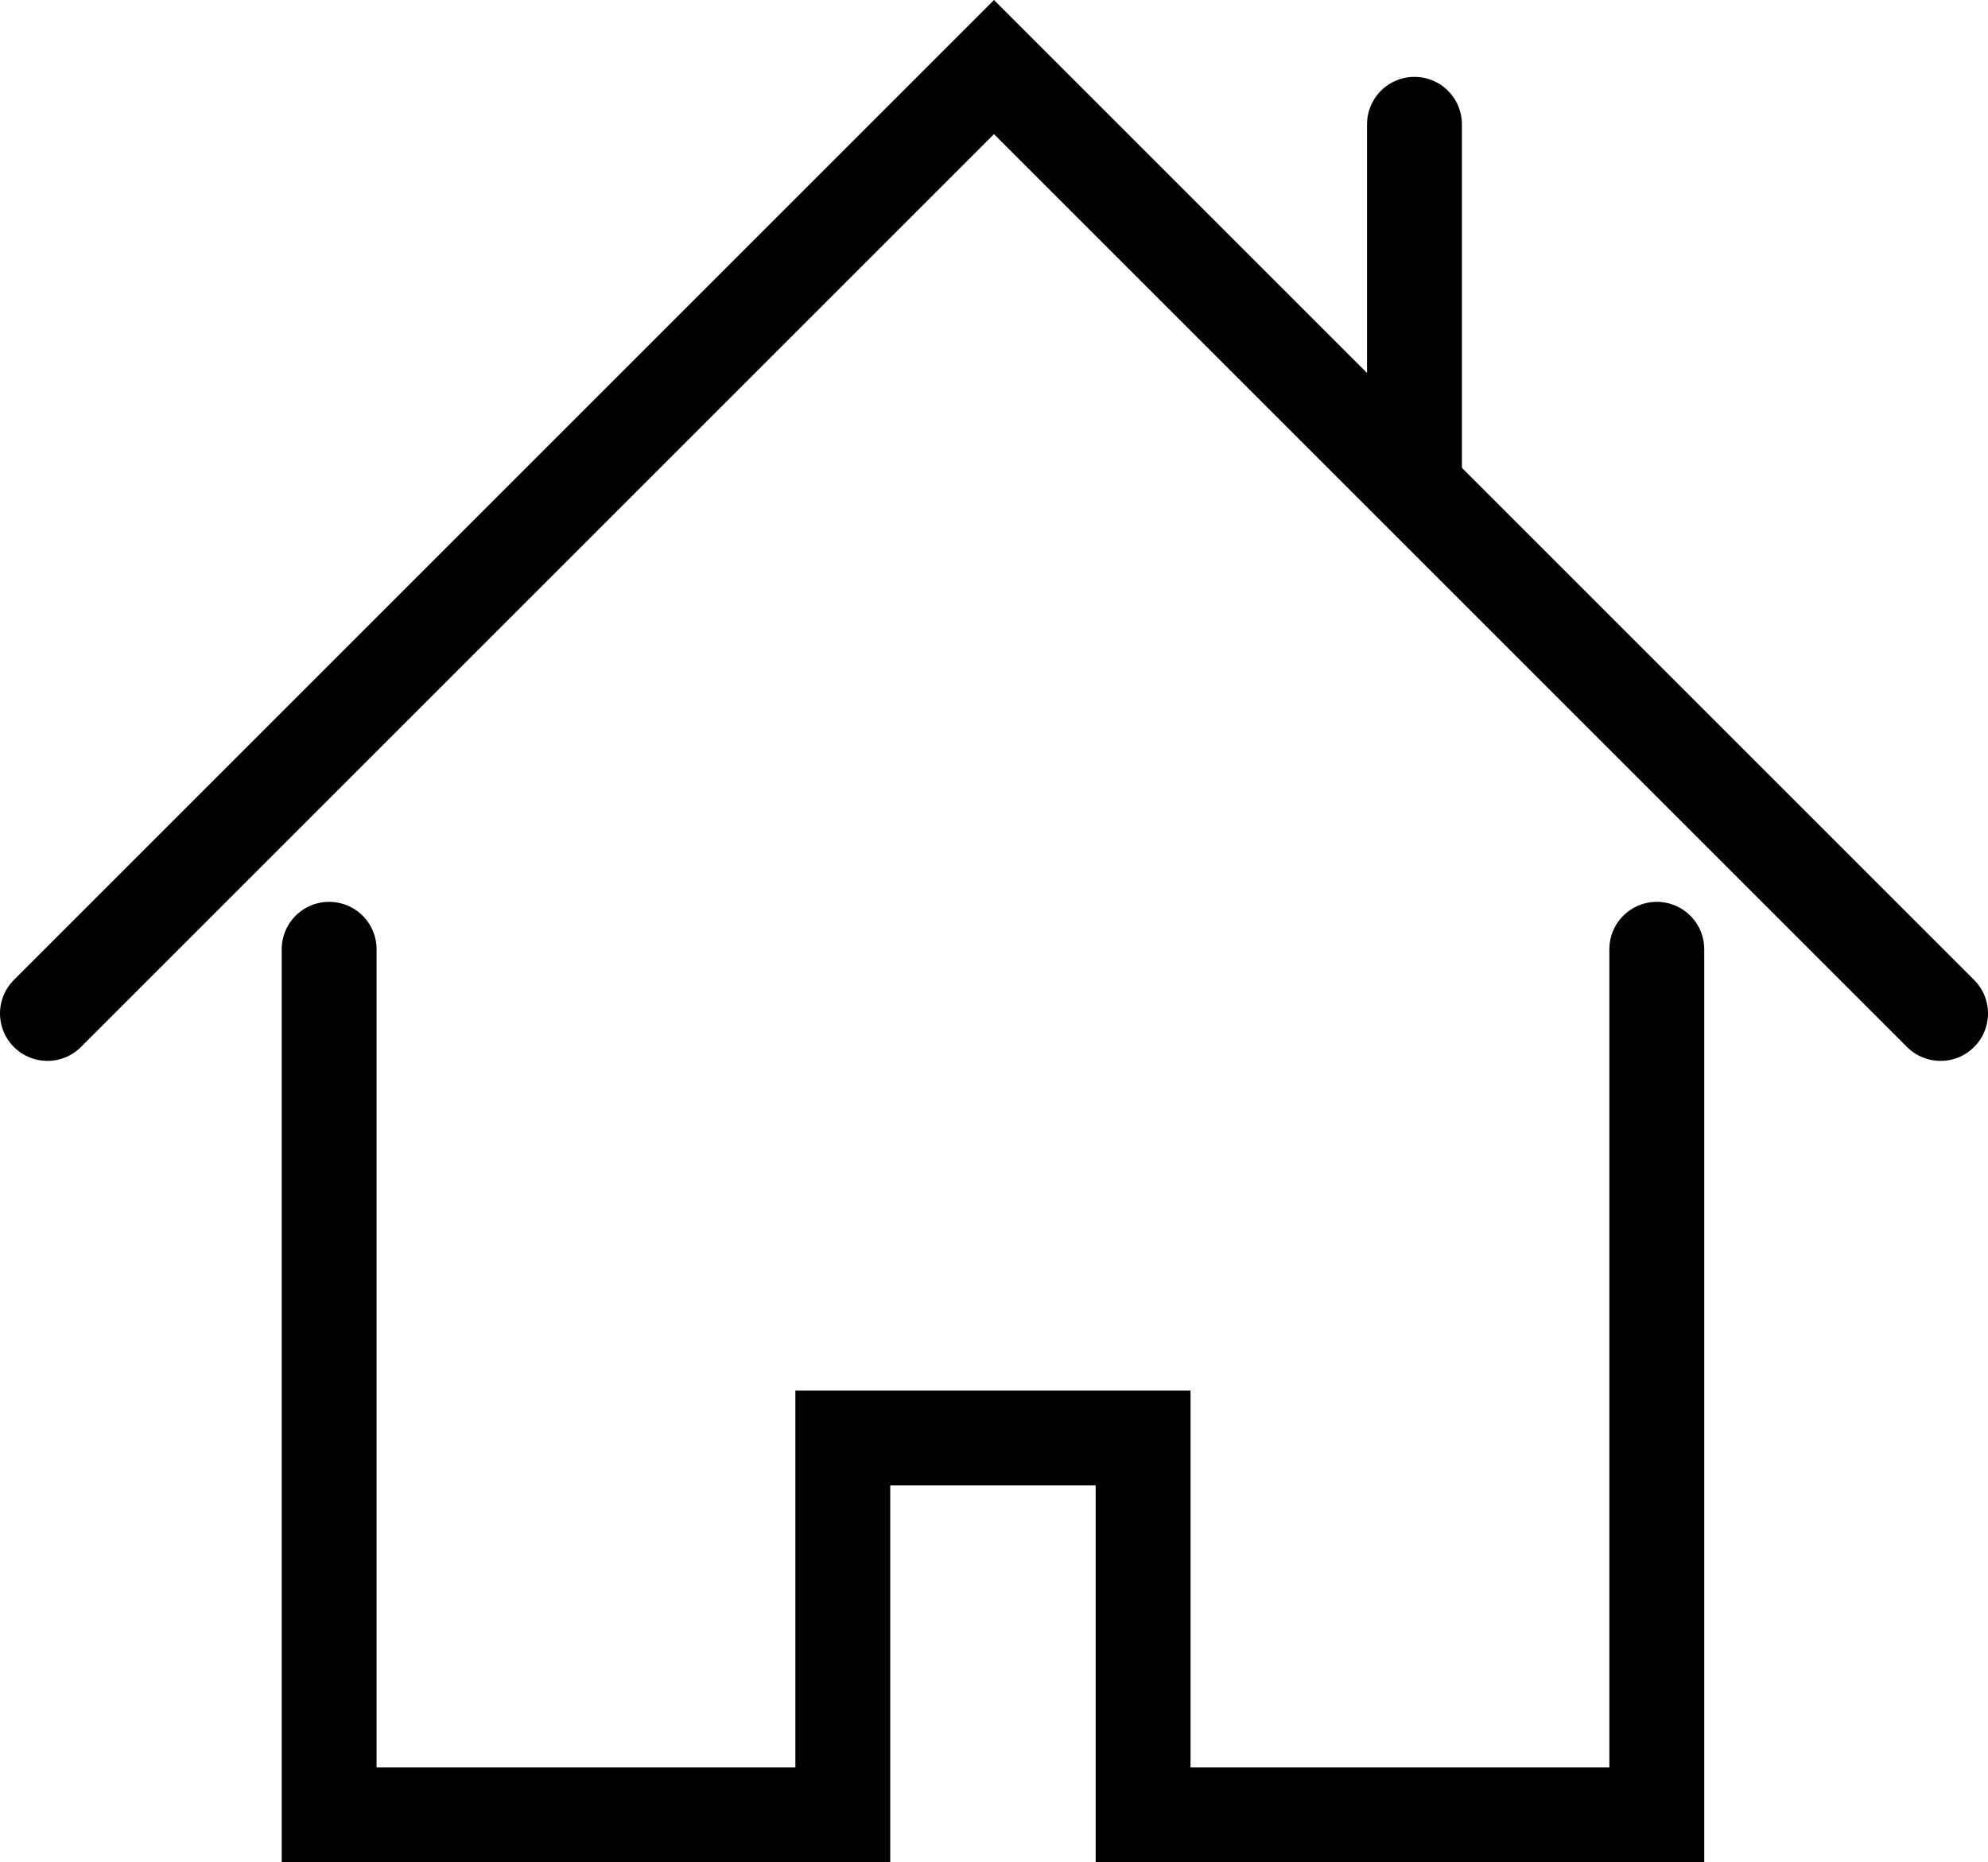 <svg xmlns="http://www.w3.org/2000/svg" width="104.778" height="98.172" viewBox="0 0 104.778 98.172"><defs><style>.a{fill:none;stroke:#000;stroke-linecap:round;stroke-miterlimit:10;stroke-width:5px;}</style></defs><g transform="translate(2.1 2.836)"><path class="a" d="M.4,50.589,50.289.7l49.889,49.889" transform="translate(0 0)"/><line class="a" y2="18.886" transform="translate(72.45 3.716)"/><path class="a" d="M14,43.3V88.931H41.073V69.063H56.9V88.931H83.975V43.3" transform="translate(1.247 3.905)"/></g></svg>